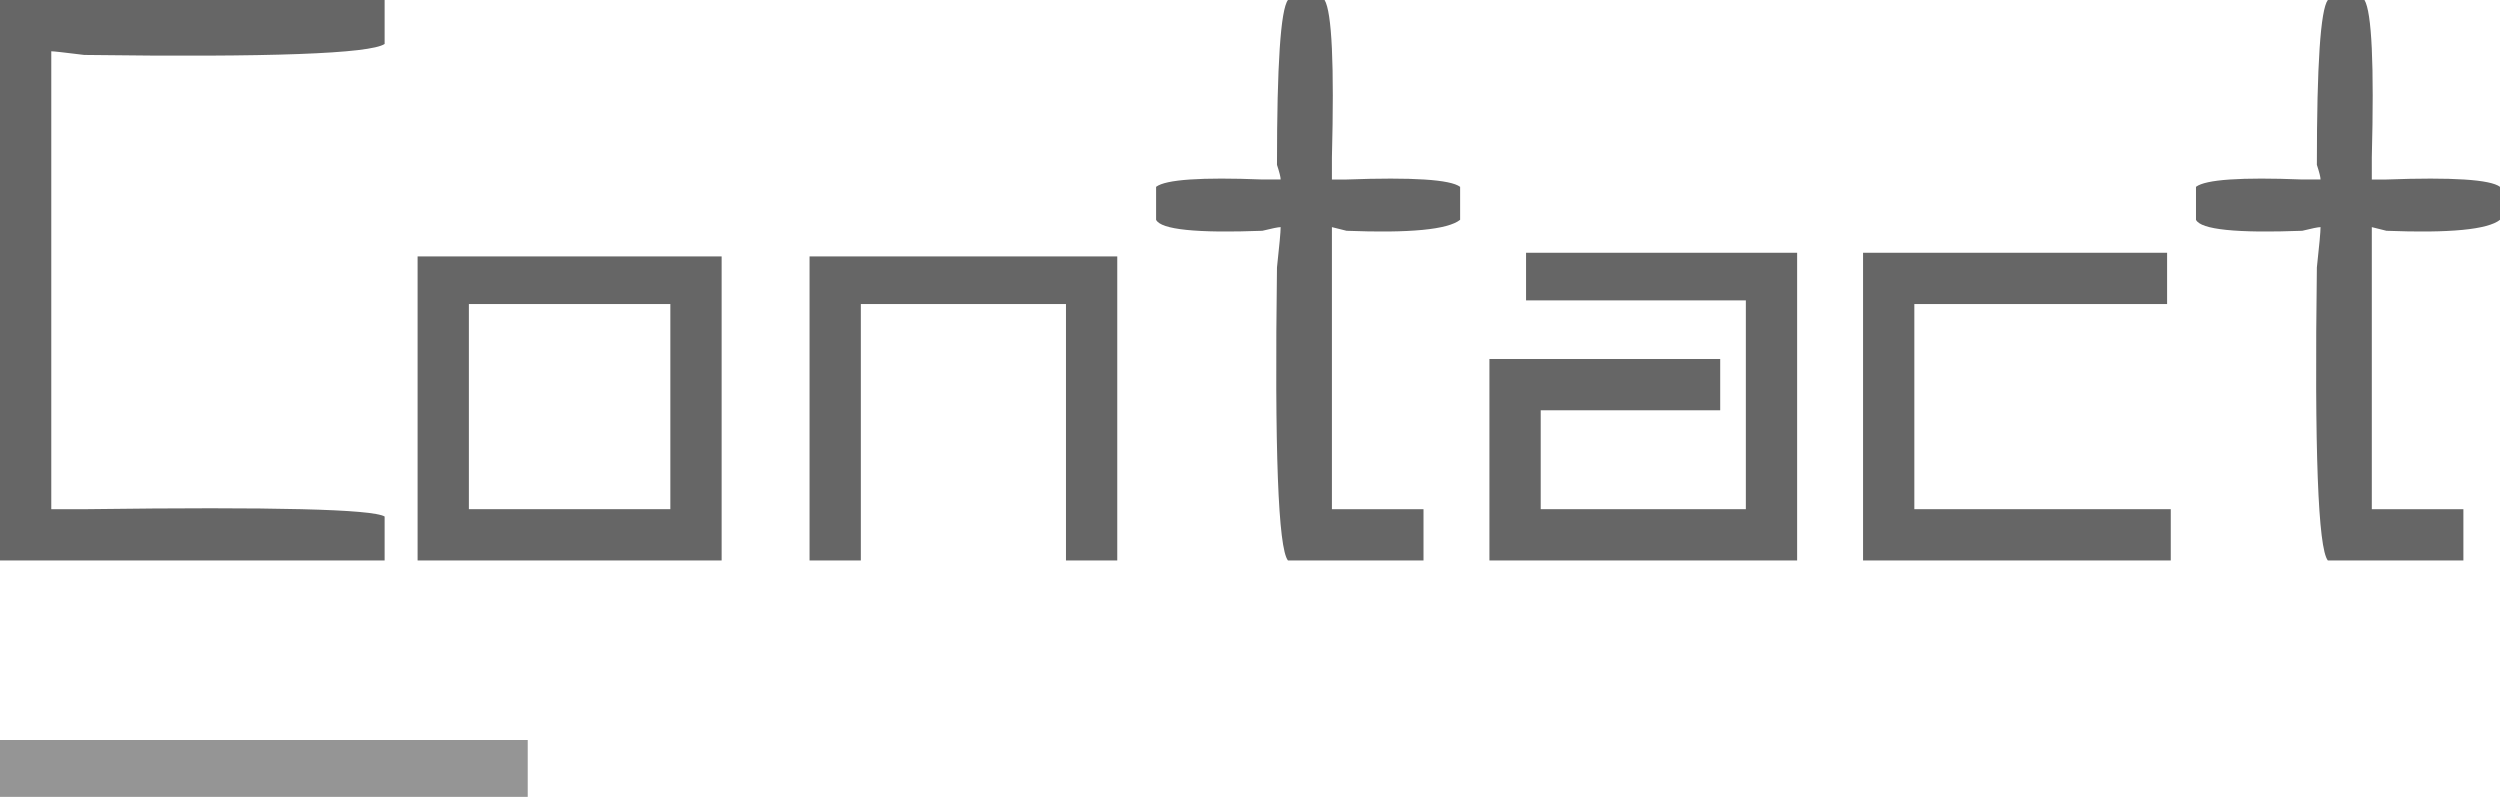 <?xml version="1.0" encoding="utf-8"?>
<!-- Generator: Adobe Illustrator 16.0.0, SVG Export Plug-In . SVG Version: 6.00 Build 0)  -->
<!DOCTYPE svg PUBLIC "-//W3C//DTD SVG 1.1//EN" "http://www.w3.org/Graphics/SVG/1.1/DTD/svg11.dtd">
<svg version="1.1" id="圖層_1" xmlns="http://www.w3.org/2000/svg" xmlns:xlink="http://www.w3.org/1999/xlink" x="0px" y="0px"
	 width="205.277px" height="65.429px" viewBox="0 0 205.277 65.429" enable-background="new 0 0 205.277 65.429"
	 xml:space="preserve">
<g>
	<g>
		<g>
			<path fill="#666666" d="M31.582,0v3.609c-1.203,0.804-9.428,1.104-24.664,0.902c-1.607-0.197-2.51-0.301-2.707-0.301v37.598
				c0.399,0,1.4,0,3.008,0c15.236-0.197,23.357,0,24.363,0.602v3.609H0V0H31.582z"/>
			<path fill="#666666" d="M34.289,21.055h24.965V46.02H34.289V21.055z M38.5,24.965v16.844h16.543V24.965H38.5z"/>
			<path fill="#666666" d="M66.473,46.02V21.055h25.266V46.02h-4.211V24.965H70.684V46.02H66.473z"/>
			<path fill="#666666" d="M105.755,0h3.008c0.602,1.006,0.799,5.315,0.602,12.934c0,0.804,0,1.405,0,1.805c0.197,0,0.602,0,1.203,0
				c5.414-0.197,8.521,0,9.324,0.602v2.707c-1.006,0.804-4.112,1.104-9.324,0.902l-1.203-0.301c0,0.602,0,1.706,0,3.309
				c0,9.428,0,16.045,0,19.852h7.52v4.211h-11.129c-0.804-1.002-1.104-9.023-0.902-24.063c0.197-1.805,0.301-2.904,0.301-3.309
				c-0.202,0-0.705,0.104-1.504,0.301c-5.414,0.202-8.323-0.099-8.723-0.902V15.34c0.799-0.602,3.708-0.799,8.723-0.602
				c0.602,0,1.1,0,1.504,0c0-0.197-0.104-0.602-0.301-1.203C104.853,5.315,105.153,0.804,105.755,0z"/>
			<path fill="#666666" d="M125.306,20.754h22.258V46.02h-25.266V29.477h18.949v4.211h-14.738v8.121h16.844V24.665h-18.047V20.754z"
				/>
			<path fill="#666666" d="M177.942,20.754v4.211h-20.754v16.844h21.055v4.211h-25.266V20.754H177.942z"/>
			<path fill="#666666" d="M191.141,0h3.008c0.602,1.006,0.799,5.315,0.602,12.934c0,0.804,0,1.405,0,1.805c0.197,0,0.602,0,1.203,0
				c5.414-0.197,8.521,0,9.324,0.602v2.707c-1.006,0.804-4.112,1.104-9.324,0.902l-1.203-0.301c0,0.602,0,1.706,0,3.309
				c0,9.428,0,16.045,0,19.852h7.52v4.211h-11.129c-0.804-1.002-1.104-9.023-0.902-24.063c0.197-1.805,0.301-2.904,0.301-3.309
				c-0.202,0-0.705,0.104-1.504,0.301c-5.414,0.202-8.323-0.099-8.723-0.902V15.34c0.799-0.602,3.708-0.799,8.723-0.602
				c0.602,0,1.1,0,1.504,0c0-0.197-0.104-0.602-0.301-1.203C190.238,5.315,190.539,0.804,191.141,0z"/>
		</g>
	</g>
	<rect y="60.763" fill="#959595" width="43.332" height="4.666"/>
</g>
</svg>

